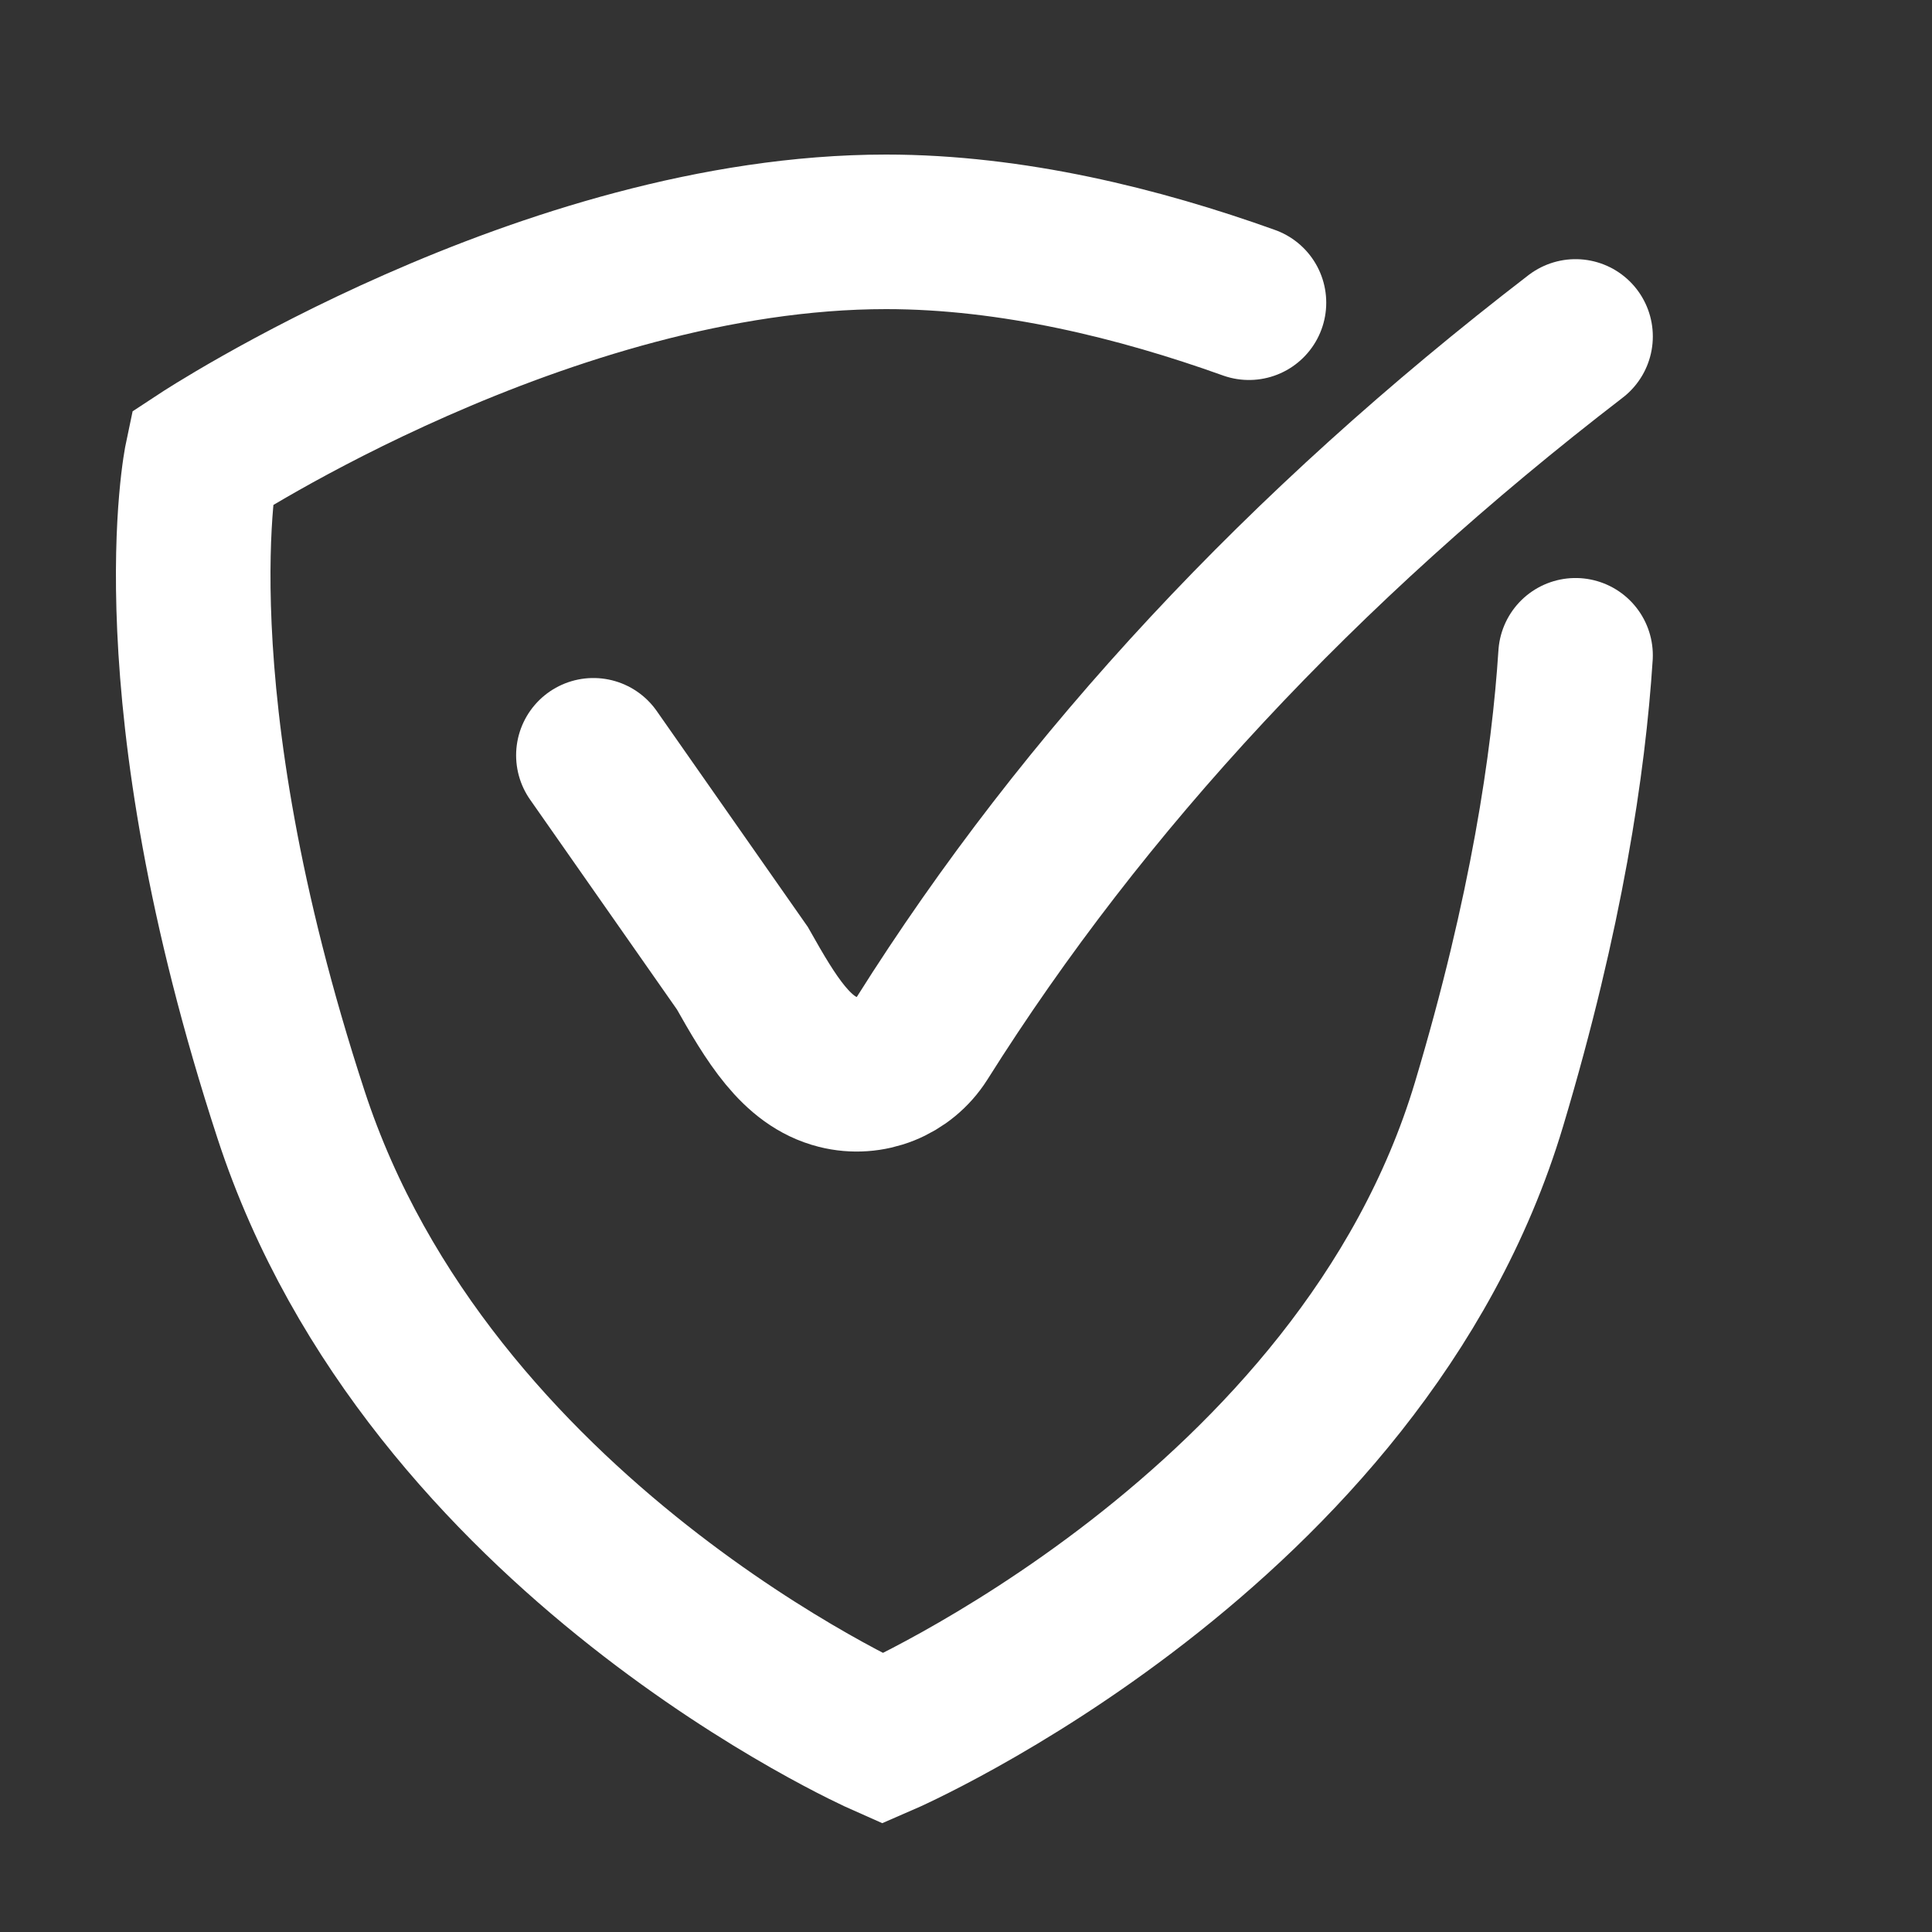 <svg xmlns="http://www.w3.org/2000/svg" xmlns:xlink="http://www.w3.org/1999/xlink" width="50px" height="50px" viewBox="0 0 50 50"><rect x="0" y="0" width="50" height="50" fill="#333333" stroke="none"/><title>conforme</title><g id="conforme" stroke="none" stroke-width="1" fill="none" fill-rule="evenodd" stroke-linecap="round"><g transform="translate(5, 6)" id="Path" stroke="#FFFFFF" stroke-width="4"><path d="M35.775,10.959 C35.596,13.729 35.024,17.611 33.536,22.578 C30.225,33.631 17.841,39 17.841,39 C17.841,39 6.115,33.81 2.532,22.847 C-1.052,11.884 0.219,5.863 0.219,5.863 C0.219,5.863 9.132,0 17.932,0 C21.197,0 24.484,0.816 27.323,1.834"></path><path d="M10.357,13.547 C10.357,13.547 11.642,15.383 14.212,19.056 C14.962,20.384 15.611,21.471 16.682,21.741 C17.521,21.953 18.401,21.601 18.864,20.87 C23.058,14.205 28.695,8.151 35.775,2.707"></path></g></g></svg>